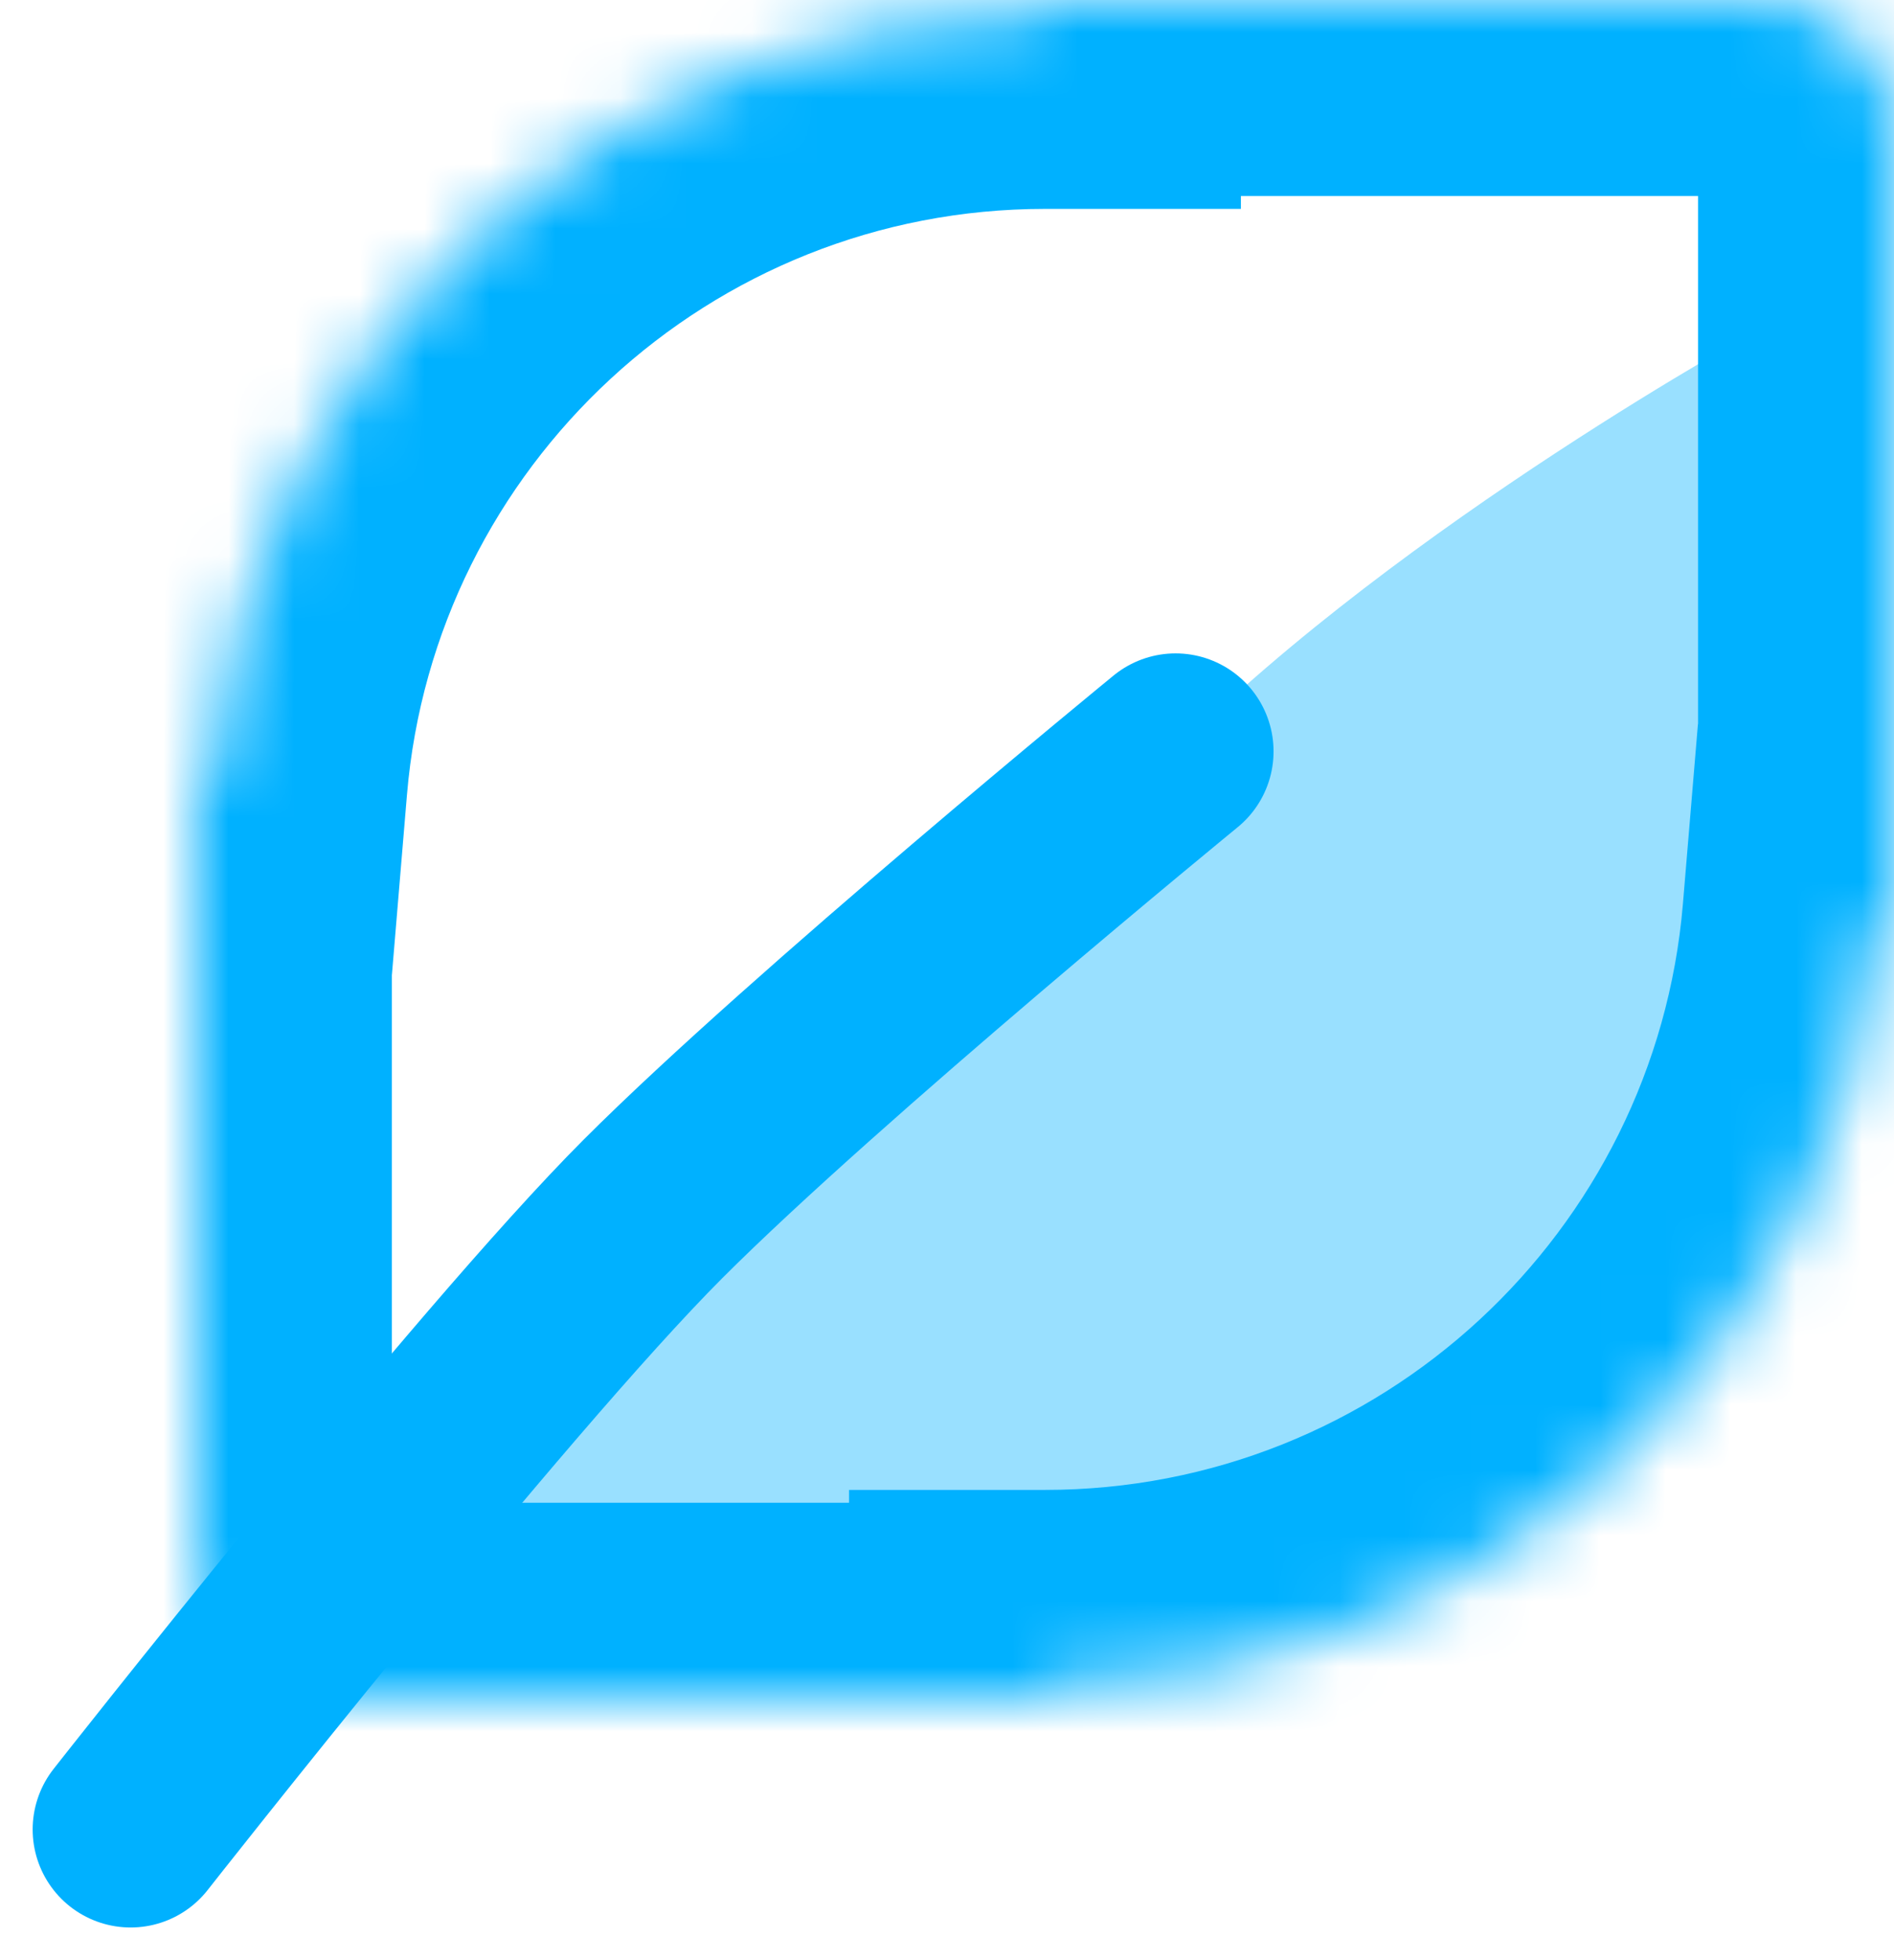 <svg width="29" height="30" viewBox="0 0 29 30" fill="none" xmlns="http://www.w3.org/2000/svg">
<path d="M27 5C27 5 21.5 8 18 11.5L5 24.5H16L23 22L27 15.5V5Z" fill="#99E0FF"/>
<mask id="path-2-inside-1" fill="white">
<path fill-rule="evenodd" clip-rule="evenodd" d="M16 0H27C28.105 0 29 0.895 29 2V14.083H28.758C28.208 20.647 22.706 25.803 16 25.803V26H5C3.895 26 3 25.105 3 24V11.917H3.242C3.792 5.353 9.294 0.197 16 0.197C16 0.197 16 0.197 16 0.197V0Z"/>
</mask>
<path d="M16 0V-3H13V0H16ZM29 14.083V17.083H32V14.083H29ZM28.758 14.083V11.083H25.998L25.768 13.833L28.758 14.083ZM16 25.803L16 22.803L13 22.803V25.803H16ZM16 26V29H19V26H16ZM3 11.917V8.917H0V11.917H3ZM3.242 11.917V14.917H6.001L6.231 12.167L3.242 11.917ZM16 0.197V3.197H19V0.197H16ZM27 -3H16V3H27V-3ZM32 2C32 -0.761 29.761 -3 27 -3V3C26.448 3 26 2.552 26 2H32ZM32 14.083V2H26V14.083H32ZM28.758 17.083H29V11.083H28.758V17.083ZM25.768 13.833C25.347 18.855 21.133 22.803 16 22.803L16 28.803C24.279 28.803 31.068 22.439 31.747 14.334L25.768 13.833ZM19 26V25.803H13V26H19ZM5 29H16V23H5V29ZM0 24C0 26.761 2.239 29 5 29V23C5.552 23 6 23.448 6 24H0ZM0 11.917V24H6V11.917H0ZM3.242 8.917H3V14.917H3.242V8.917ZM6.231 12.167C6.652 7.144 10.867 3.197 16 3.197V-2.803C7.721 -2.803 0.931 3.561 0.252 11.666L6.231 12.167ZM16 3.197C16 3.197 16 3.197 16 3.197C16 3.197 16 3.197 16 3.197C16 3.197 16 3.197 16 3.197C16 3.197 16 3.197 16 3.197C16 3.197 16 3.197 16 3.197C16 3.197 16 3.197 16 3.197C16 3.197 16 3.197 16 3.197C16 3.197 16 3.197 16 3.197H16C16 3.197 16 3.197 16 3.197H16C16 3.197 16 3.197 16 3.197H16C16 3.197 16 3.197 16 3.197H16C16 3.197 16 3.197 16 3.197H16C16 3.197 16 3.197 16 3.197H16C16 3.197 16 3.197 16 3.197H16C16 3.197 16 3.197 16 3.197H16C16 3.197 16 3.197 16 3.197H16C16 3.197 16 3.197 16 3.197H16C16 3.197 16 3.197 16 3.197H16C16 3.197 16 3.197 16 3.197C16 3.197 16 3.197 16 3.197C16 3.197 16 3.197 16 3.197C16 3.197 16 3.197 16 3.197C16 3.197 16 3.197 16 3.197C16 3.197 16 3.197 16 3.197C16 3.197 16 3.197 16 3.197C16 3.197 16 3.197 16 3.197H16C16 3.197 16 3.197 16 3.197H16C16 3.197 16 3.197 16 3.197H16C16 3.197 16 3.197 16 3.197H16C16 3.197 16 3.197 16 3.197H16C16 3.197 16 3.197 16 3.197H16C16 3.197 16 3.197 16 3.197H16C16 3.197 16 3.197 16 3.197H16C16 3.197 16 3.197 16 3.197C16 3.197 16 3.197 16 3.197C16 3.197 16 3.197 16 3.197C16 3.197 16 3.197 16 3.197C16 3.197 16 3.197 16 3.197C16 3.197 16 3.197 16 3.197C16 3.197 16 3.197 16 3.197C16 3.197 16 3.197 16 3.197H16C16 3.197 16 3.197 16 3.197H16C16 3.197 16 3.197 16 3.197H16C16 3.197 16 3.197 16 3.197H16C16 3.197 16 3.197 16 3.197H16C16 3.197 16 3.197 16 3.197H16C16 3.197 16 3.197 16 3.197C16 3.197 16 3.197 16 3.197C16 3.197 16 3.197 16 3.197C16 3.197 16 3.197 16 3.197C16 3.197 16 3.197 16 3.197C16 3.197 16 3.197 16 3.197C16 3.197 16 3.197 16 3.197C16 3.197 16 3.197 16 3.197H16C16 3.197 16 3.197 16 3.197H16C16 3.197 16 3.197 16 3.197H16C16 3.197 16 3.197 16 3.197H16C16 3.197 16 3.197 16 3.197H16C16 3.197 16 3.197 16 3.197H16C16 3.197 16 3.197 16 3.197C16 3.197 16 3.197 16 3.197C16 3.197 16 3.197 16 3.197C16 3.197 16 3.197 16 3.197C16 3.197 16 3.197 16 3.197C16 3.197 16 3.197 16 3.197H16C16 3.197 16 3.197 16 3.197H16C16 3.197 16 3.197 16 3.197H16C16 3.197 16 3.197 16 3.197H16C16 3.197 16 3.197 16 3.197H16C16 3.197 16 3.197 16 3.197H16C16 3.197 16 3.197 16 3.197C16 3.197 16 3.197 16 3.197C16 3.197 16 3.197 16 3.197C16 3.197 16 3.197 16 3.197C16 3.197 16 3.197 16 3.197C16 3.197 16 3.197 16 3.197H16C16 3.197 16 3.197 16 3.197H16C16 3.197 16 3.197 16 3.197H16C16 3.197 16 3.197 16 3.197H16C16 3.197 16 3.197 16 3.197H16C16 3.197 16 3.197 16 3.197H16C16 3.197 16 3.197 16 3.197C16 3.197 16 3.197 16 3.197C16 3.197 16 3.197 16 3.197C16 3.197 16 3.197 16 3.197C16 3.197 16 3.197 16 3.197C16 3.197 16 3.197 16 3.197C16 3.197 16 3.197 16 3.197C16 3.197 16 3.197 16 3.197H16C16 3.197 16 3.197 16 3.197H16C16 3.197 16 3.197 16 3.197H16C16 3.197 16 3.197 16 3.197H16C16 3.197 16 3.197 16 3.197H16C16 3.197 16 3.197 16 3.197H16C16 3.197 16 3.197 16 3.197C16 3.197 16 3.197 16 3.197C16 3.197 16 3.197 16 3.197C16 3.197 16 3.197 16 3.197C16 3.197 16 3.197 16 3.197C16 3.197 16 3.197 16 3.197C16 3.197 16 3.197 16 3.197C16 3.197 16 3.197 16 3.197H16C16 3.197 16 3.197 16 3.197H16C16 3.197 16 3.197 16 3.197H16C16 3.197 16 3.197 16 3.197H16C16 3.197 16 3.197 16 3.197H16C16 3.197 16 3.197 16 3.197H16C16 3.197 16 3.197 16 3.197H16C16 3.197 16 3.197 16 3.197H16C16 3.197 16 3.197 16 3.197C16 3.197 16 3.197 16 3.197C16 3.197 16 3.197 16 3.197C16 3.197 16 3.197 16 3.197C16 3.197 16 3.197 16 3.197C16 3.197 16 3.197 16 3.197C16 3.197 16 3.197 16 3.197C16 3.197 16 3.197 16 3.197H16C16 3.197 16 3.197 16 3.197H16C16 3.197 16 3.197 16 3.197H16C16 3.197 16 3.197 16 3.197H16C16 3.197 16 3.197 16 3.197H16C16 3.197 16 3.197 16 3.197H16C16 3.197 16 3.197 16 3.197H16C16 3.197 16 3.197 16 3.197H16C16 3.197 16 3.197 16 3.197H16C16 3.197 16 3.197 16 3.197H16C16 3.197 16 3.197 16 3.197H16C16 3.197 16 3.197 16 3.197C16 3.197 16 3.197 16 3.197C16 3.197 16 3.197 16 3.197C16 3.197 16 3.197 16 3.197C16 3.197 16 3.197 16 3.197C16 3.197 16 3.197 16 3.197C16 3.197 16 3.197 16 3.197C16 3.197 16 3.197 16 3.197V-2.803C16 -2.803 16 -2.803 16 -2.803C16 -2.803 16 -2.803 16 -2.803C16 -2.803 16 -2.803 16 -2.803C16 -2.803 16 -2.803 16 -2.803C16 -2.803 16 -2.803 16 -2.803C16 -2.803 16 -2.803 16 -2.803C16 -2.803 16 -2.803 16 -2.803C16 -2.803 16 -2.803 16 -2.803H16C16 -2.803 16 -2.803 16 -2.803H16C16 -2.803 16 -2.803 16 -2.803H16C16 -2.803 16 -2.803 16 -2.803H16C16 -2.803 16 -2.803 16 -2.803H16C16 -2.803 16 -2.803 16 -2.803H16C16 -2.803 16 -2.803 16 -2.803H16C16 -2.803 16 -2.803 16 -2.803H16C16 -2.803 16 -2.803 16 -2.803H16C16 -2.803 16 -2.803 16 -2.803H16C16 -2.803 16 -2.803 16 -2.803H16C16 -2.803 16 -2.803 16 -2.803C16 -2.803 16 -2.803 16 -2.803C16 -2.803 16 -2.803 16 -2.803C16 -2.803 16 -2.803 16 -2.803C16 -2.803 16 -2.803 16 -2.803C16 -2.803 16 -2.803 16 -2.803C16 -2.803 16 -2.803 16 -2.803C16 -2.803 16 -2.803 16 -2.803H16C16 -2.803 16 -2.803 16 -2.803H16C16 -2.803 16 -2.803 16 -2.803H16C16 -2.803 16 -2.803 16 -2.803H16C16 -2.803 16 -2.803 16 -2.803H16C16 -2.803 16 -2.803 16 -2.803H16C16 -2.803 16 -2.803 16 -2.803H16C16 -2.803 16 -2.803 16 -2.803H16C16 -2.803 16 -2.803 16 -2.803C16 -2.803 16 -2.803 16 -2.803C16 -2.803 16 -2.803 16 -2.803C16 -2.803 16 -2.803 16 -2.803C16 -2.803 16 -2.803 16 -2.803C16 -2.803 16 -2.803 16 -2.803C16 -2.803 16 -2.803 16 -2.803C16 -2.803 16 -2.803 16 -2.803H16C16 -2.803 16 -2.803 16 -2.803H16C16 -2.803 16 -2.803 16 -2.803H16C16 -2.803 16 -2.803 16 -2.803H16C16 -2.803 16 -2.803 16 -2.803H16C16 -2.803 16 -2.803 16 -2.803H16C16 -2.803 16 -2.803 16 -2.803C16 -2.803 16 -2.803 16 -2.803C16 -2.803 16 -2.803 16 -2.803C16 -2.803 16 -2.803 16 -2.803C16 -2.803 16 -2.803 16 -2.803C16 -2.803 16 -2.803 16 -2.803C16 -2.803 16 -2.803 16 -2.803C16 -2.803 16 -2.803 16 -2.803H16C16 -2.803 16 -2.803 16 -2.803H16C16 -2.803 16 -2.803 16 -2.803H16C16 -2.803 16 -2.803 16 -2.803H16C16 -2.803 16 -2.803 16 -2.803H16C16 -2.803 16 -2.803 16 -2.803H16C16 -2.803 16 -2.803 16 -2.803C16 -2.803 16 -2.803 16 -2.803C16 -2.803 16 -2.803 16 -2.803C16 -2.803 16 -2.803 16 -2.803C16 -2.803 16 -2.803 16 -2.803C16 -2.803 16 -2.803 16 -2.803H16C16 -2.803 16 -2.803 16 -2.803H16C16 -2.803 16 -2.803 16 -2.803H16C16 -2.803 16 -2.803 16 -2.803H16C16 -2.803 16 -2.803 16 -2.803H16C16 -2.803 16 -2.803 16 -2.803H16C16 -2.803 16 -2.803 16 -2.803C16 -2.803 16 -2.803 16 -2.803C16 -2.803 16 -2.803 16 -2.803C16 -2.803 16 -2.803 16 -2.803C16 -2.803 16 -2.803 16 -2.803C16 -2.803 16 -2.803 16 -2.803H16C16 -2.803 16 -2.803 16 -2.803H16C16 -2.803 16 -2.803 16 -2.803H16C16 -2.803 16 -2.803 16 -2.803H16C16 -2.803 16 -2.803 16 -2.803H16C16 -2.803 16 -2.803 16 -2.803H16C16 -2.803 16 -2.803 16 -2.803C16 -2.803 16 -2.803 16 -2.803C16 -2.803 16 -2.803 16 -2.803C16 -2.803 16 -2.803 16 -2.803C16 -2.803 16 -2.803 16 -2.803C16 -2.803 16 -2.803 16 -2.803C16 -2.803 16 -2.803 16 -2.803C16 -2.803 16 -2.803 16 -2.803H16C16 -2.803 16 -2.803 16 -2.803H16C16 -2.803 16 -2.803 16 -2.803H16C16 -2.803 16 -2.803 16 -2.803H16C16 -2.803 16 -2.803 16 -2.803H16C16 -2.803 16 -2.803 16 -2.803H16C16 -2.803 16 -2.803 16 -2.803C16 -2.803 16 -2.803 16 -2.803C16 -2.803 16 -2.803 16 -2.803C16 -2.803 16 -2.803 16 -2.803C16 -2.803 16 -2.803 16 -2.803C16 -2.803 16 -2.803 16 -2.803C16 -2.803 16 -2.803 16 -2.803C16 -2.803 16 -2.803 16 -2.803H16C16 -2.803 16 -2.803 16 -2.803H16C16 -2.803 16 -2.803 16 -2.803H16C16 -2.803 16 -2.803 16 -2.803H16C16 -2.803 16 -2.803 16 -2.803H16C16 -2.803 16 -2.803 16 -2.803H16C16 -2.803 16 -2.803 16 -2.803H16C16 -2.803 16 -2.803 16 -2.803H16C16 -2.803 16 -2.803 16 -2.803C16 -2.803 16 -2.803 16 -2.803C16 -2.803 16 -2.803 16 -2.803C16 -2.803 16 -2.803 16 -2.803C16 -2.803 16 -2.803 16 -2.803C16 -2.803 16 -2.803 16 -2.803C16 -2.803 16 -2.803 16 -2.803C16 -2.803 16 -2.803 16 -2.803H16C16 -2.803 16 -2.803 16 -2.803H16C16 -2.803 16 -2.803 16 -2.803H16C16 -2.803 16 -2.803 16 -2.803H16C16 -2.803 16 -2.803 16 -2.803H16C16 -2.803 16 -2.803 16 -2.803H16C16 -2.803 16 -2.803 16 -2.803H16C16 -2.803 16 -2.803 16 -2.803H16C16 -2.803 16 -2.803 16 -2.803H16C16 -2.803 16 -2.803 16 -2.803H16C16 -2.803 16 -2.803 16 -2.803H16C16 -2.803 16 -2.803 16 -2.803C16 -2.803 16 -2.803 16 -2.803C16 -2.803 16 -2.803 16 -2.803C16 -2.803 16 -2.803 16 -2.803C16 -2.803 16 -2.803 16 -2.803C16 -2.803 16 -2.803 16 -2.803C16 -2.803 16 -2.803 16 -2.803C16 -2.803 16 -2.803 16 -2.803V3.197ZM13 0V0.197H19V0H13Z" fill="#00B1FF" mask="url(#path-2-inside-1)"/>
<path d="M2 28C2 28 7.5 21 10 18.5C12.5 16 18 11.5 18 11.5" stroke="#00B1FF" stroke-width="3" stroke-linecap="round"/>
</svg>
